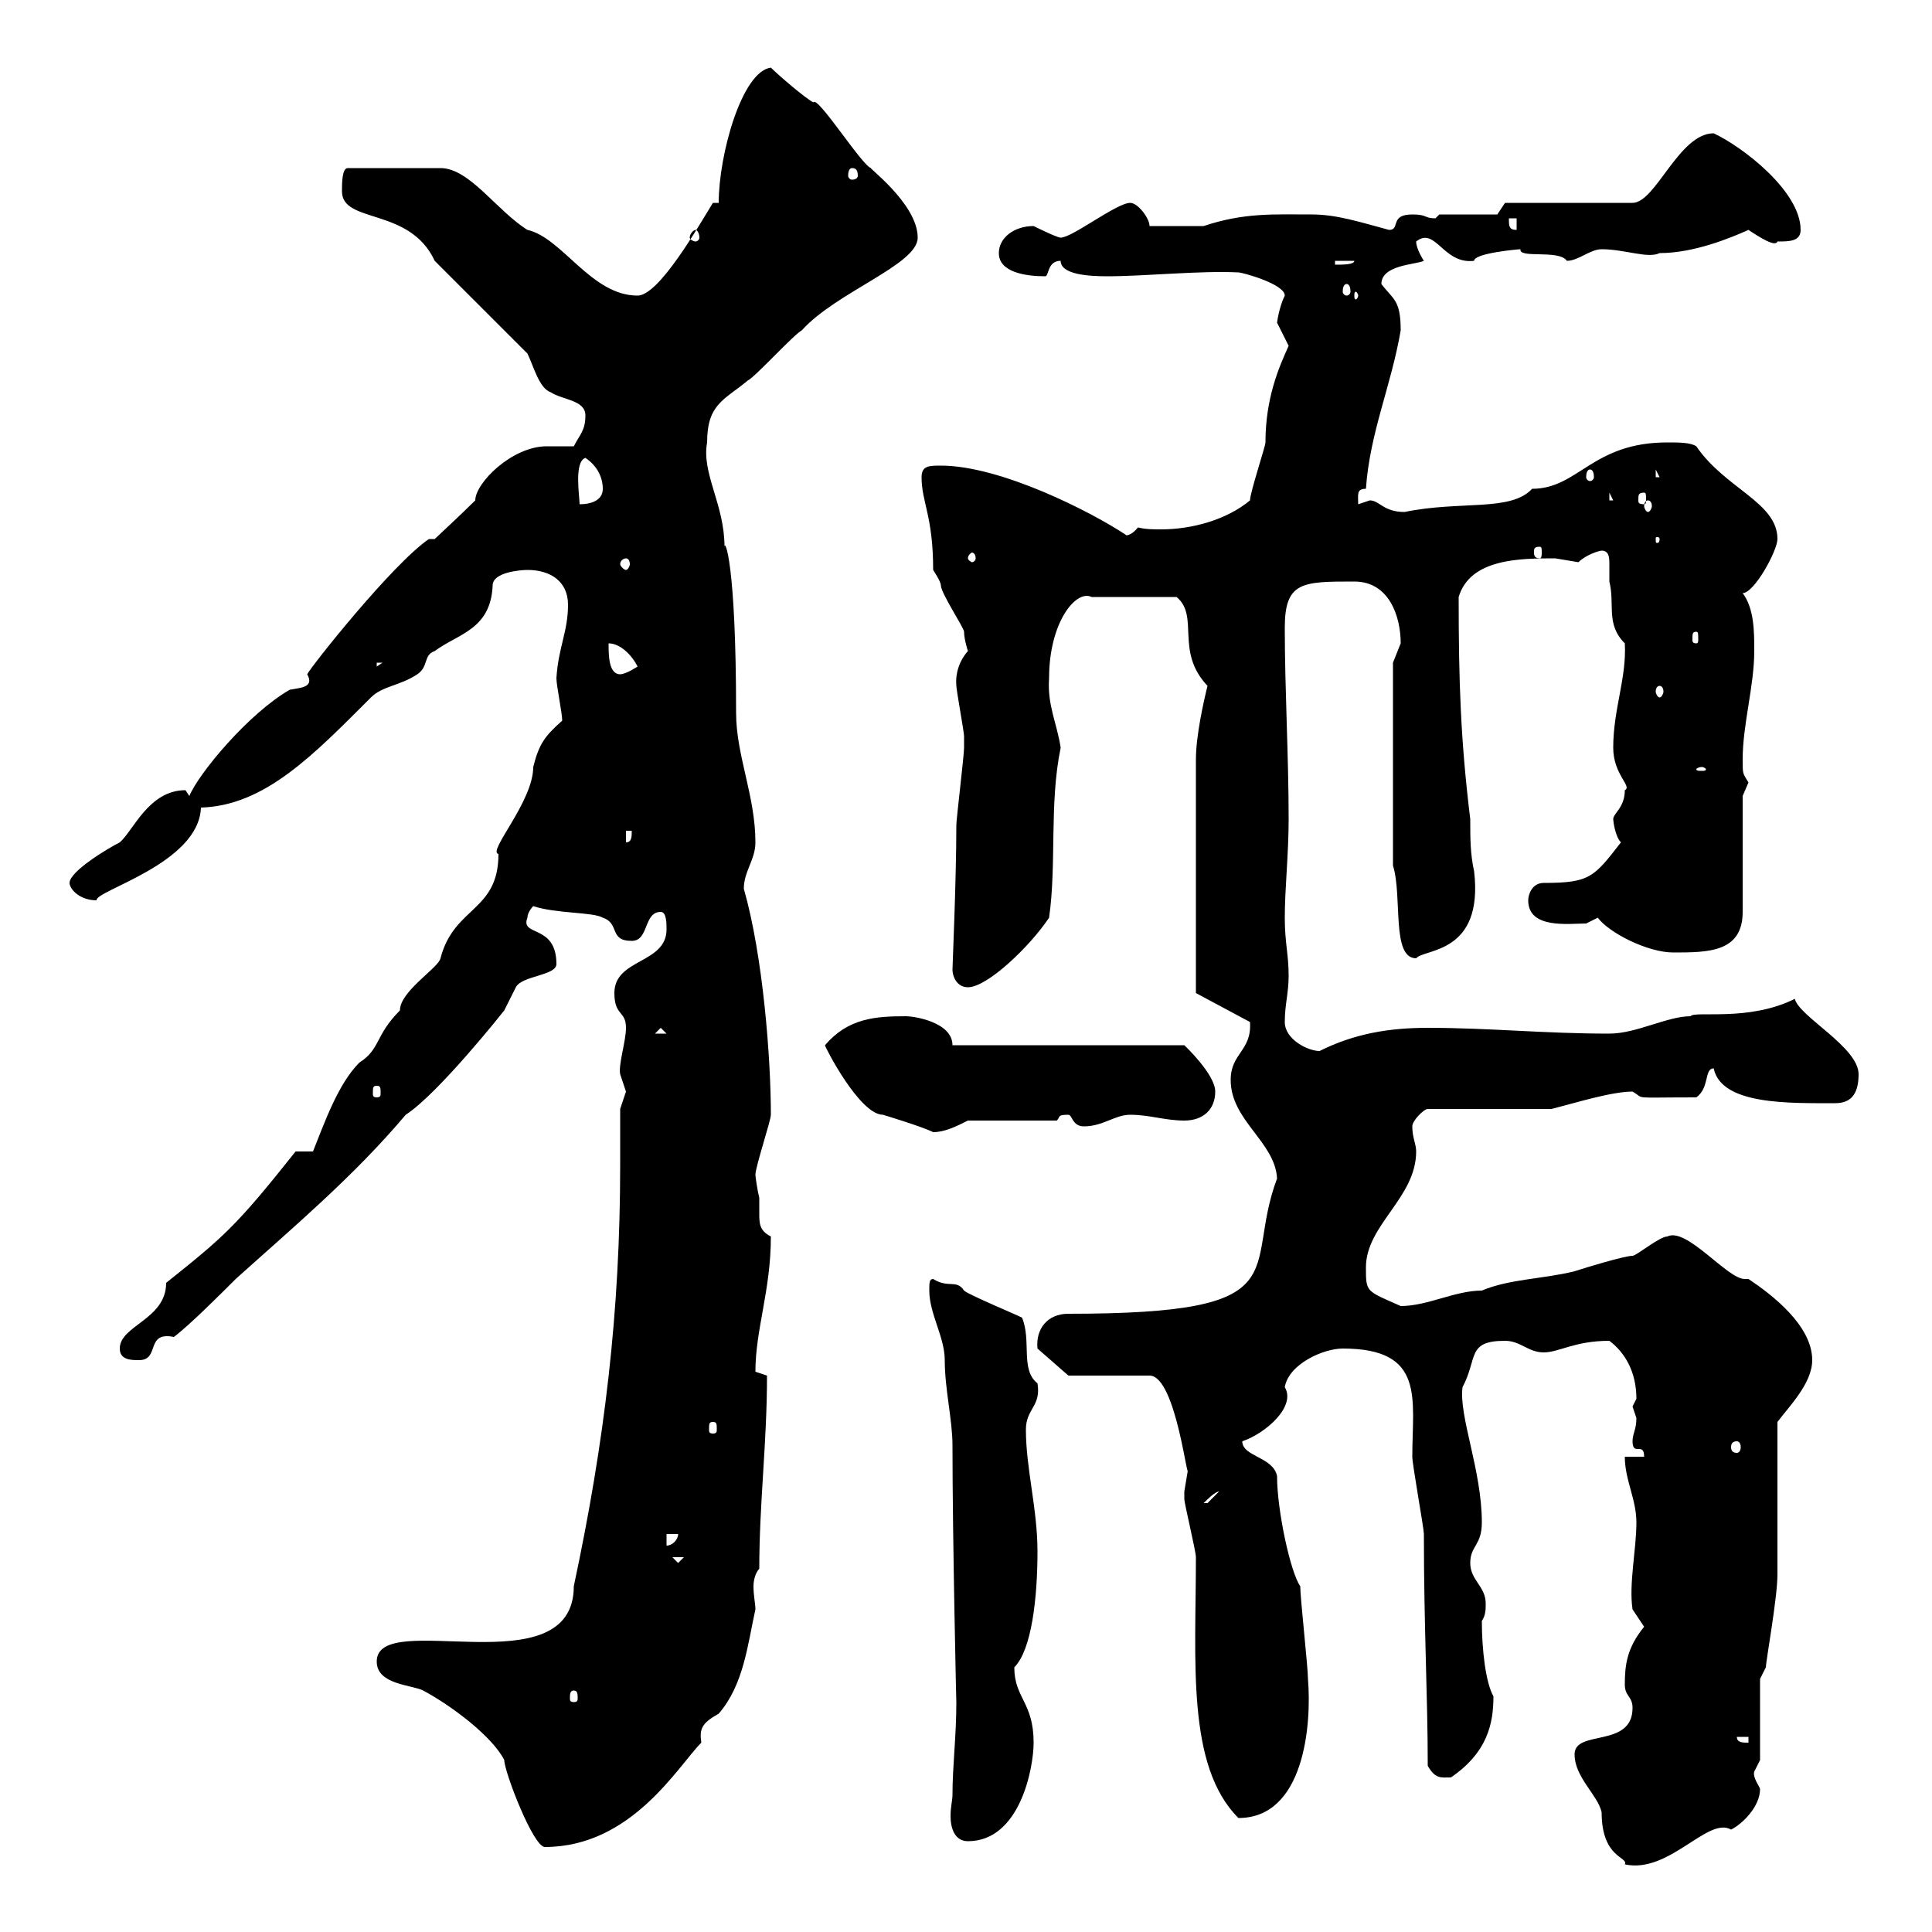 <svg xmlns="http://www.w3.org/2000/svg" xmlns:xlink="http://www.w3.org/1999/xlink" width="300" height="300"><path d="M244.50 272.40C244.50 276 248.10 278.70 248.70 281.40C248.70 288.60 252.90 288.30 252.30 289.50C259.20 291 265.20 282 268.80 284.10C270.60 283.20 273.30 280.50 273.30 277.80C273.30 277.50 272.10 276 272.40 275.10C272.40 275.10 273.30 273.30 273.30 273.30L273.30 260.70L274.20 258.90C274.20 258 276 248.10 276 244.50C276 240.90 276 224.40 276 220.80C277.80 218.40 281.40 214.80 281.40 211.20C281.40 205.80 275.10 201 271.50 198.60C271.50 198.60 270.90 198.60 270.90 198.60C268.20 198.60 261.90 190.50 258.90 192C257.70 192 254.10 195 253.50 195C252.30 195 246.30 196.80 244.50 197.40C239.70 198.60 234.30 198.60 230.10 200.40C225.90 200.40 221.70 202.80 217.50 202.80C212.10 200.40 212.10 200.70 212.10 196.80C212.10 190.20 219.90 186 219.90 178.80C219.90 177.60 219.30 176.70 219.30 174.90C219.30 174 221.10 172.20 221.70 172.20L240.90 172.20C244.50 171.30 250.20 169.50 253.50 169.50C255.60 170.70 252.90 170.40 263.40 170.40C265.50 168.90 264.60 165.90 266.10 165.90C267.30 171.60 277.80 171.30 285 171.30C287.70 171.30 288.60 169.50 288.60 166.80C288.60 162.60 279.30 157.80 278.70 155.10C271.50 158.70 263.10 156.90 262.50 157.80C258.90 157.80 254.10 160.50 249.90 160.50C239.70 160.50 231.30 159.60 221.70 159.60C215.70 159.60 210.30 160.50 204.90 163.20C203.10 163.20 199.50 161.40 199.50 158.70C199.50 156 200.10 154.20 200.10 151.50C200.10 148.20 199.50 146.40 199.50 142.50C199.50 138 200.10 132.60 200.10 127.20C200.10 117.30 199.50 107.10 199.50 97.50C199.50 90.30 202.20 90.30 210.30 90.30C215.70 90.30 217.50 95.70 217.50 99.90C217.50 99.90 216.30 102.90 216.30 102.90L216.30 134.40C217.80 139.20 216 148.80 219.90 148.80C221.10 147.30 230.40 148.20 228.90 135.30C228.30 132.60 228.30 130.20 228.30 127.20C226.80 114.90 226.50 105.90 226.50 92.70C228.30 86.70 236.10 86.70 241.50 86.70C241.50 86.70 245.10 87.30 245.10 87.30C246.30 86.10 248.40 85.50 248.70 85.50C249.90 85.50 249.90 86.70 249.90 87.60C249.90 88.80 249.90 89.70 249.90 90.30C250.80 93.90 249.30 96.90 252.30 99.90C252.60 105.30 250.50 110.10 250.50 116.10C250.50 120.30 253.50 122.10 252.30 122.70C252.30 125.40 250.50 126.30 250.50 127.20C250.50 127.50 250.80 129.90 251.70 130.80C247.50 136.20 246.90 137.10 239.70 137.10C237.90 137.10 237.30 138.90 237.30 139.80C237.30 144.30 243.60 143.40 246.30 143.40C246.30 143.40 248.10 142.50 248.10 142.50C249.90 144.90 255.90 147.90 259.80 147.90C265.20 147.90 270.60 147.90 270.60 141.60L270.60 123.60C270.60 123.60 271.50 121.50 271.50 121.50C270.60 120 270.60 120.30 270.60 117.90C270.60 112.50 272.40 106.50 272.40 101.10C272.40 98.10 272.40 94.50 270.60 92.10C272.40 92.10 276 85.50 276 83.70C276 78 267.90 75.90 263.40 69.30C262.50 68.70 260.70 68.70 258.90 68.70C247.20 68.70 245.10 75.90 237.90 75.90C234.60 79.50 226.80 77.70 218.10 79.50C214.80 79.50 214.20 77.70 212.70 77.70C212.70 77.70 210.90 78.30 210.90 78.30C210.90 76.80 210.60 75.90 212.10 75.90C212.70 67.20 216 60 217.50 51.30C217.50 46.50 216.30 46.50 214.50 44.10C214.50 41.10 219.90 41.10 221.10 40.50C221.10 40.50 219.90 38.70 219.90 37.50C222.90 35.10 224.10 41.10 228.90 40.50C228.90 39.30 235.80 38.70 236.10 38.70C235.80 40.20 242.10 38.70 243.30 40.50C245.10 40.50 246.90 38.70 248.70 38.70C252.30 38.70 255.90 40.20 257.70 39.30C263.10 39.30 268.80 36.90 271.50 35.70C273.30 36.90 275.70 38.40 276 37.50C277.80 37.50 279.60 37.50 279.60 35.70C279.60 29.70 270.60 22.80 266.10 20.70C260.70 20.70 257.10 31.50 253.50 31.50L233.70 31.50L232.50 33.30L223.50 33.30C223.50 33.30 222.90 33.90 222.90 33.90C221.10 33.90 221.70 33.30 219.30 33.30C215.70 33.30 217.50 35.70 215.70 35.70C211.20 34.50 207.60 33.30 203.70 33.30C197.70 33.30 193.20 33 186.90 35.10C185.10 35.10 180.90 35.10 178.50 35.10C178.50 33.90 176.70 31.50 175.50 31.50C173.40 31.50 166.50 36.90 164.70 36.90C164.10 36.90 160.50 35.10 160.50 35.10C157.50 35.10 155.10 36.90 155.10 39.30C155.10 42.30 159.30 42.90 162.30 42.90C162.90 42.90 162.60 40.50 164.70 40.50C164.70 42.60 168.90 42.90 171.90 42.90C177.90 42.90 186.30 42 192.30 42.30C192.90 42.30 199.50 44.10 199.50 45.90C198.60 47.70 198.30 50.10 198.30 50.10C198.30 50.10 200.10 53.70 200.10 53.70C198.60 57 196.50 61.80 196.50 68.70C196.50 69.30 194.10 76.50 194.10 77.70C190.50 80.70 185.10 82.20 180.30 82.20C179.10 82.20 177.90 82.20 176.70 81.90C175.50 83.40 174.60 83.10 174.90 83.10C169.50 79.50 155.40 72.30 146.10 72.30C144.30 72.30 143.10 72.30 143.10 74.10C143.10 78 144.90 80.10 144.90 88.50C144.90 88.50 146.10 90.30 146.10 90.90C146.10 92.10 149.70 97.50 149.70 98.10C149.70 99.30 150.30 101.10 150.30 101.10C150.30 101.10 148.20 103.20 148.50 106.50C148.50 107.10 149.70 113.70 149.70 114.30C149.70 114.90 149.70 115.80 149.70 116.10C149.70 117.30 148.50 127.20 148.50 128.10C148.50 136.50 147.90 150 147.90 150.60C147.90 151.50 148.50 153.30 150.30 153.30C153.30 153.30 159.90 147 162.90 142.50C164.10 134.10 162.90 124.80 164.70 116.10C164.10 112.20 162.60 109.50 162.90 105.30C162.90 96.60 167.10 91.50 169.50 92.70L182.70 92.70C186.30 95.70 182.40 101.10 187.50 106.50C186.90 108.90 185.70 114.30 185.70 117.90L185.70 154.20L194.10 158.70C194.40 163.20 191.10 163.50 191.10 167.70C191.10 174 198 177.30 198.30 183C192.90 197.40 202.50 204 165.90 204C162.60 204 160.80 206.40 161.10 209.40L165.90 213.60L178.50 213.60C182.70 213.60 184.50 231.60 184.50 228C184.50 228 183.90 231.60 183.90 231.60C183.90 232.80 183.90 232.80 183.90 232.80C183.90 233.40 185.70 240.90 185.70 241.80C185.70 258 184.20 274.20 192.30 282.30C202.50 282.30 203.70 267.90 203.10 260.70C203.10 258.90 201.90 248.10 201.90 246.30C200.40 244.20 198.30 234.60 198.30 229.20C197.70 226.20 192.90 226.20 192.90 223.80C196.50 222.60 201.30 218.40 199.50 215.40C200.10 211.80 205.50 209.40 208.50 209.40C221.40 209.40 219.30 217.20 219.30 226.20C219.30 227.40 221.10 237.30 221.10 238.20C221.10 252.90 221.70 263.40 221.70 274.20C222.90 276.30 223.80 276 225.30 276C231 272.10 231.90 267.60 231.90 263.40C230.70 261.30 230.10 256.20 230.10 251.70C230.70 250.80 230.70 249.90 230.70 249C230.70 246.30 228.30 245.40 228.30 242.70C228.30 240 230.10 240 230.10 236.40C230.10 228.30 226.50 219.90 227.10 215.40C229.50 210.90 227.70 208.20 233.70 208.20C236.10 208.20 237.30 210 239.70 210C242.10 210 244.50 208.20 249.90 208.20C252.30 210 254.10 213 254.10 217.20C254.10 217.20 253.50 218.40 253.50 218.40C253.50 218.40 254.10 220.20 254.10 220.20C254.10 222 253.50 222.60 253.50 223.80C253.50 226.20 255.30 223.80 255.30 226.20L252.30 226.20C252.30 229.80 254.10 232.80 254.10 236.40C254.10 240.60 252.90 246 253.50 249.90C253.50 249.90 255.30 252.60 255.30 252.60C252.60 255.90 252.30 258.60 252.30 261.60C252.30 263.40 253.50 263.40 253.50 265.20C253.50 271.50 244.50 268.50 244.50 272.40ZM58.50 258C58.50 261.60 63.90 261.60 65.70 262.50C70.20 264.90 76.50 269.70 78.30 273.30C78.30 275.10 82.80 286.80 84.60 286.80C98.10 286.80 105.30 274.20 108.90 270.60C108.60 268.50 108.90 267.60 111.60 266.10C115.50 261.60 116.10 255.30 117.30 249.90C117.30 249 117 247.80 117 246.30C117 245.40 117.30 244.20 117.90 243.60C117.90 233.40 119.10 224.10 119.10 213.60C119.10 213.60 117.30 213 117.30 213C117.30 206.40 119.70 200.40 119.70 192C117.90 191.10 117.90 189.90 117.90 188.40C117.90 187.80 117.90 186.90 117.90 186C117.60 184.80 117.30 182.70 117.30 182.40C117.30 181.20 119.70 174 119.70 173.10C119.70 164.40 118.50 148.50 115.50 138C115.50 135.30 117.30 133.50 117.30 130.80C117.30 123.60 114.30 117.30 114.30 110.70C114.30 87 112.50 83.70 112.50 84.90C112.50 78.30 108.90 73.50 109.80 68.70C109.80 62.70 112.50 62.10 116.10 59.10C117.30 58.50 123.30 51.90 124.50 51.30C129.90 45.30 142.50 41.10 142.50 36.90C142.50 31.50 134.10 25.50 135.30 26.10C134.10 26.10 126.90 14.70 126.30 15.90C125.10 15.30 120.90 11.70 119.70 10.50C115.20 11.10 111.60 24 111.60 31.50L110.70 31.50C108.30 35.40 102.30 45.90 99 45.90C91.80 45.90 87.30 36.90 81.90 35.70C77.10 32.70 72.90 26.10 68.40 26.10L54 26.10C53.10 26.10 53.10 28.50 53.10 29.70C53.10 34.80 63.60 32.10 67.50 40.50C69.30 42.30 80.10 53.10 81.90 54.90C82.80 56.70 83.70 60.30 85.50 60.90C87.30 62.10 90.90 62.10 90.90 64.50C90.90 66.90 90 67.50 89.10 69.30C87.90 69.30 86.40 69.30 84.90 69.30C79.50 69.30 73.80 75 73.80 77.70C72 79.50 67.50 83.70 67.50 83.70L66.60 83.70C60.90 87.60 48.30 103.50 47.70 104.70C48.90 106.80 46.50 106.80 45 107.10C38.70 110.70 30.90 120 29.40 123.60C29.40 123.60 28.80 122.70 28.80 122.70C23.10 122.70 20.70 129 18.60 130.80C16.80 131.70 10.80 135.30 10.80 137.10C10.80 138 12.30 139.80 15 139.80C14.70 138.30 30.90 134.10 31.20 125.40C41.10 125.10 48.60 117.30 57.60 108.30C59.40 106.50 62.10 106.50 64.80 104.70C66.60 103.50 65.70 101.70 67.50 101.10C71.10 98.40 76.20 97.80 76.50 90.90C76.50 88.80 81 88.50 81.90 88.50C85.50 88.50 88.20 90.30 88.20 93.90C88.20 98.10 86.70 100.50 86.40 105.30C86.40 106.50 87.30 110.70 87.30 111.90C84.60 114.30 83.70 115.50 82.80 119.10C82.80 124.50 75.60 132.30 77.40 132.60C77.40 141.60 70.50 140.70 68.40 148.80C68.10 150.30 62.10 153.90 62.10 156.90C58.20 160.80 59.10 162.90 55.80 165C52.50 168.30 50.40 174.30 48.60 178.80C48.60 178.80 45.90 178.80 45.90 178.80C36.60 190.50 34.80 192 25.80 199.20C25.80 204.90 18.60 205.80 18.60 209.40C18.60 211.20 20.40 211.20 21.60 211.20C24.90 211.20 22.50 206.70 27 207.60C29.40 205.80 34.20 201 36.60 198.60C45.60 190.50 54.90 182.70 63 173.10C68.10 169.80 78.30 156.90 78.30 156.90C78.30 156.90 80.10 153.30 80.10 153.30C81 151.50 86.40 151.50 86.40 149.70C86.40 143.40 80.70 145.50 81.90 142.50C81.90 141.60 82.80 140.70 82.80 140.70C86.40 141.90 92.10 141.60 93.60 142.50C96.30 143.40 94.50 146.10 98.10 146.10C100.80 146.10 99.90 141.60 102.60 141.60C103.50 141.60 103.50 143.40 103.50 144.30C103.50 149.70 95.40 148.80 95.40 154.20C95.40 157.80 97.20 156.90 97.20 159.60C97.20 161.70 96 165.30 96.30 166.80C96.30 166.80 97.20 169.50 97.20 169.50C97.20 169.50 96.30 172.20 96.30 172.20C96.30 175.20 96.30 177.90 96.30 180.90C96.30 203.70 93.90 223.80 89.10 246.30C89.10 262.20 58.50 249.60 58.50 258ZM147.90 278.70C147.90 279.60 147.60 280.50 147.60 282C147.60 283.80 148.20 285.90 150.30 285.90C158.40 285.90 160.50 274.50 160.50 270.60C160.50 264.30 157.50 263.70 157.50 258.90C160.20 256.20 161.10 248.10 161.10 240.90C161.10 234.30 159.30 228 159.30 222C159.30 218.70 161.70 218.40 161.10 214.80C158.40 212.70 160.20 208.20 158.70 204.60C157.50 204 150.30 201 149.70 200.40C148.50 198.60 147.30 200.10 144.90 198.60C144.30 198.60 144.30 199.20 144.30 200.40C144.30 204 146.70 207.60 146.70 211.20C146.70 215.70 147.90 220.50 147.90 224.40C147.90 238.80 148.50 264.90 148.50 264.30C148.50 269.70 147.90 274.20 147.90 278.70ZM269.70 269.70L271.50 269.70L271.50 270.60C270.60 270.60 269.70 270.60 269.70 269.70ZM89.10 262.50C89.70 262.50 89.70 263.10 89.70 263.70C89.70 264 89.70 264.30 89.10 264.30C88.50 264.30 88.50 264 88.50 263.70C88.50 263.10 88.50 262.50 89.10 262.50ZM104.40 241.80L106.20 241.80L105.30 242.70ZM103.50 238.20L105.30 238.20C105.30 239.10 104.40 240 103.50 240ZM189.30 231.60C189.30 231.60 187.50 233.40 187.50 233.40C186.90 233.40 186.90 233.40 186.90 233.40C187.50 232.80 188.70 231.60 189.30 231.60ZM269.70 223.80C270 223.80 270.30 224.10 270.30 224.70C270.30 225.30 270 225.60 269.70 225.60C269.10 225.60 268.80 225.30 268.80 224.70C268.80 224.10 269.10 223.80 269.70 223.80ZM110.70 220.80C111.30 220.80 111.30 221.10 111.30 222C111.30 222.30 111.30 222.60 110.70 222.60C110.10 222.60 110.10 222.30 110.10 222C110.10 221.10 110.10 220.80 110.70 220.80ZM128.10 162.30C128.10 162.60 133.50 173.10 137.10 173.10C137.10 173.10 143.10 174.90 144.90 175.80C146.70 175.80 148.50 174.90 150.30 174L164.10 174C164.70 173.40 164.10 173.10 165.90 173.10C166.50 173.10 166.50 174.90 168.30 174.90C171.30 174.90 173.10 173.10 175.50 173.10C178.50 173.10 180.90 174 183.90 174C186.90 174 188.70 172.20 188.70 169.50C188.70 166.80 183.90 162.30 183.90 162.30L147.90 162.30C147.90 158.70 141.90 157.80 140.70 157.80C135.90 157.80 131.70 158.10 128.10 162.30ZM58.50 168.60C59.10 168.60 59.10 168.90 59.10 169.80C59.10 170.10 59.10 170.40 58.50 170.40C57.90 170.40 57.90 170.10 57.90 169.80C57.90 168.90 57.90 168.60 58.50 168.60ZM102.60 159.60L103.50 160.50L101.70 160.50ZM97.20 129L98.10 129C98.10 129.90 98.10 130.80 97.20 130.80ZM264.30 119.10C264.60 119.10 264.90 119.40 264.90 119.40C264.90 119.70 264.60 119.70 264.30 119.70C263.70 119.70 263.40 119.70 263.40 119.40C263.40 119.40 263.70 119.10 264.30 119.10ZM257.70 106.50C258 106.50 258.30 106.80 258.30 107.40C258.30 107.70 258 108.30 257.70 108.30C257.40 108.30 257.10 107.70 257.10 107.40C257.10 106.80 257.40 106.50 257.70 106.50ZM94.50 99.90C96.30 99.90 98.10 101.70 99 103.50C99 103.50 97.20 104.70 96.30 104.70C94.50 104.70 94.50 101.70 94.50 99.90ZM58.50 102.90L59.40 102.90L58.50 103.50ZM263.40 98.10C263.70 98.10 263.70 98.40 263.70 99.30C263.70 99.60 263.70 99.90 263.40 99.90C262.80 99.90 262.80 99.60 262.80 99.30C262.80 98.40 262.80 98.10 263.40 98.10ZM97.20 86.70C97.50 86.70 97.80 87 97.80 87.60C97.80 87.90 97.50 88.50 97.20 88.50C96.90 88.50 96.30 87.90 96.30 87.60C96.30 87 96.90 86.70 97.20 86.70ZM151.50 86.70C151.50 87 151.20 87.30 150.90 87.30C150.90 87.30 150.30 87 150.30 86.70C150.30 86.10 150.90 85.80 150.90 85.80C151.20 85.80 151.50 86.10 151.50 86.70ZM239.10 84.90C239.40 84.90 239.40 85.20 239.40 85.80C239.40 86.10 239.40 86.70 239.10 86.70C238.20 86.70 238.20 86.10 238.20 85.80C238.20 85.20 238.20 84.90 239.10 84.90ZM257.70 83.70C257.70 84.30 257.40 84.30 257.40 84.30C257.10 84.30 257.10 84.30 257.10 83.70C257.10 83.40 257.10 83.40 257.40 83.40C257.40 83.40 257.70 83.40 257.70 83.70ZM90.90 71.10C92.70 72.30 93.60 74.10 93.60 75.90C93.60 77.70 91.80 78.30 90 78.30C90 77.10 89.10 71.70 90.90 71.10ZM255.90 77.70C256.20 77.70 256.50 78 256.50 78.60C256.50 78.90 256.20 79.50 255.90 79.50C255.60 79.50 255.30 78.90 255.30 78.60C255.30 78 255.60 77.70 255.90 77.70ZM249.90 76.50L250.50 77.70L249.90 77.70ZM255.30 76.50C255.60 76.50 255.60 76.80 255.60 77.70C255.60 78 255.60 78.30 255.30 78.30C254.40 78.30 254.40 78 254.40 77.70C254.40 76.80 254.40 76.50 255.30 76.50ZM246.90 72.90C247.20 72.90 247.50 73.20 247.50 74.10C247.50 74.40 247.20 74.70 246.90 74.70C246.60 74.70 246.30 74.40 246.30 74.10C246.30 73.20 246.60 72.90 246.90 72.90ZM257.10 72.90L257.70 74.10L257.10 74.10ZM210.90 45.90C210.90 46.20 210.60 46.50 210.60 46.50C210.30 46.50 210.30 46.20 210.30 45.90C210.30 45.60 210.30 45.30 210.60 45.30C210.60 45.30 210.90 45.60 210.90 45.90ZM209.10 44.10C209.40 44.10 209.70 44.40 209.70 45.30C209.70 45.60 209.40 45.90 209.10 45.90C208.80 45.90 208.50 45.60 208.50 45.30C208.50 44.40 208.80 44.10 209.10 44.10ZM207.30 40.50L210.30 40.50C210.30 41.10 208.50 41.10 207.30 41.10ZM108 35.70C108.30 35.70 108.60 36.30 108.60 36.90C108.60 37.20 108.30 37.50 108 37.50C107.70 37.50 107.10 37.20 107.10 36.90C107.10 36.30 107.70 35.70 108 35.70ZM234.30 33.90L235.50 33.90L235.50 35.70C234.30 35.70 234.30 35.10 234.30 33.90ZM132.30 26.10C132.90 26.10 133.20 26.40 133.20 27.30C133.20 27.60 132.90 27.90 132.30 27.90C132 27.90 131.70 27.60 131.70 27.30C131.70 26.40 132 26.10 132.30 26.10Z"/></svg>